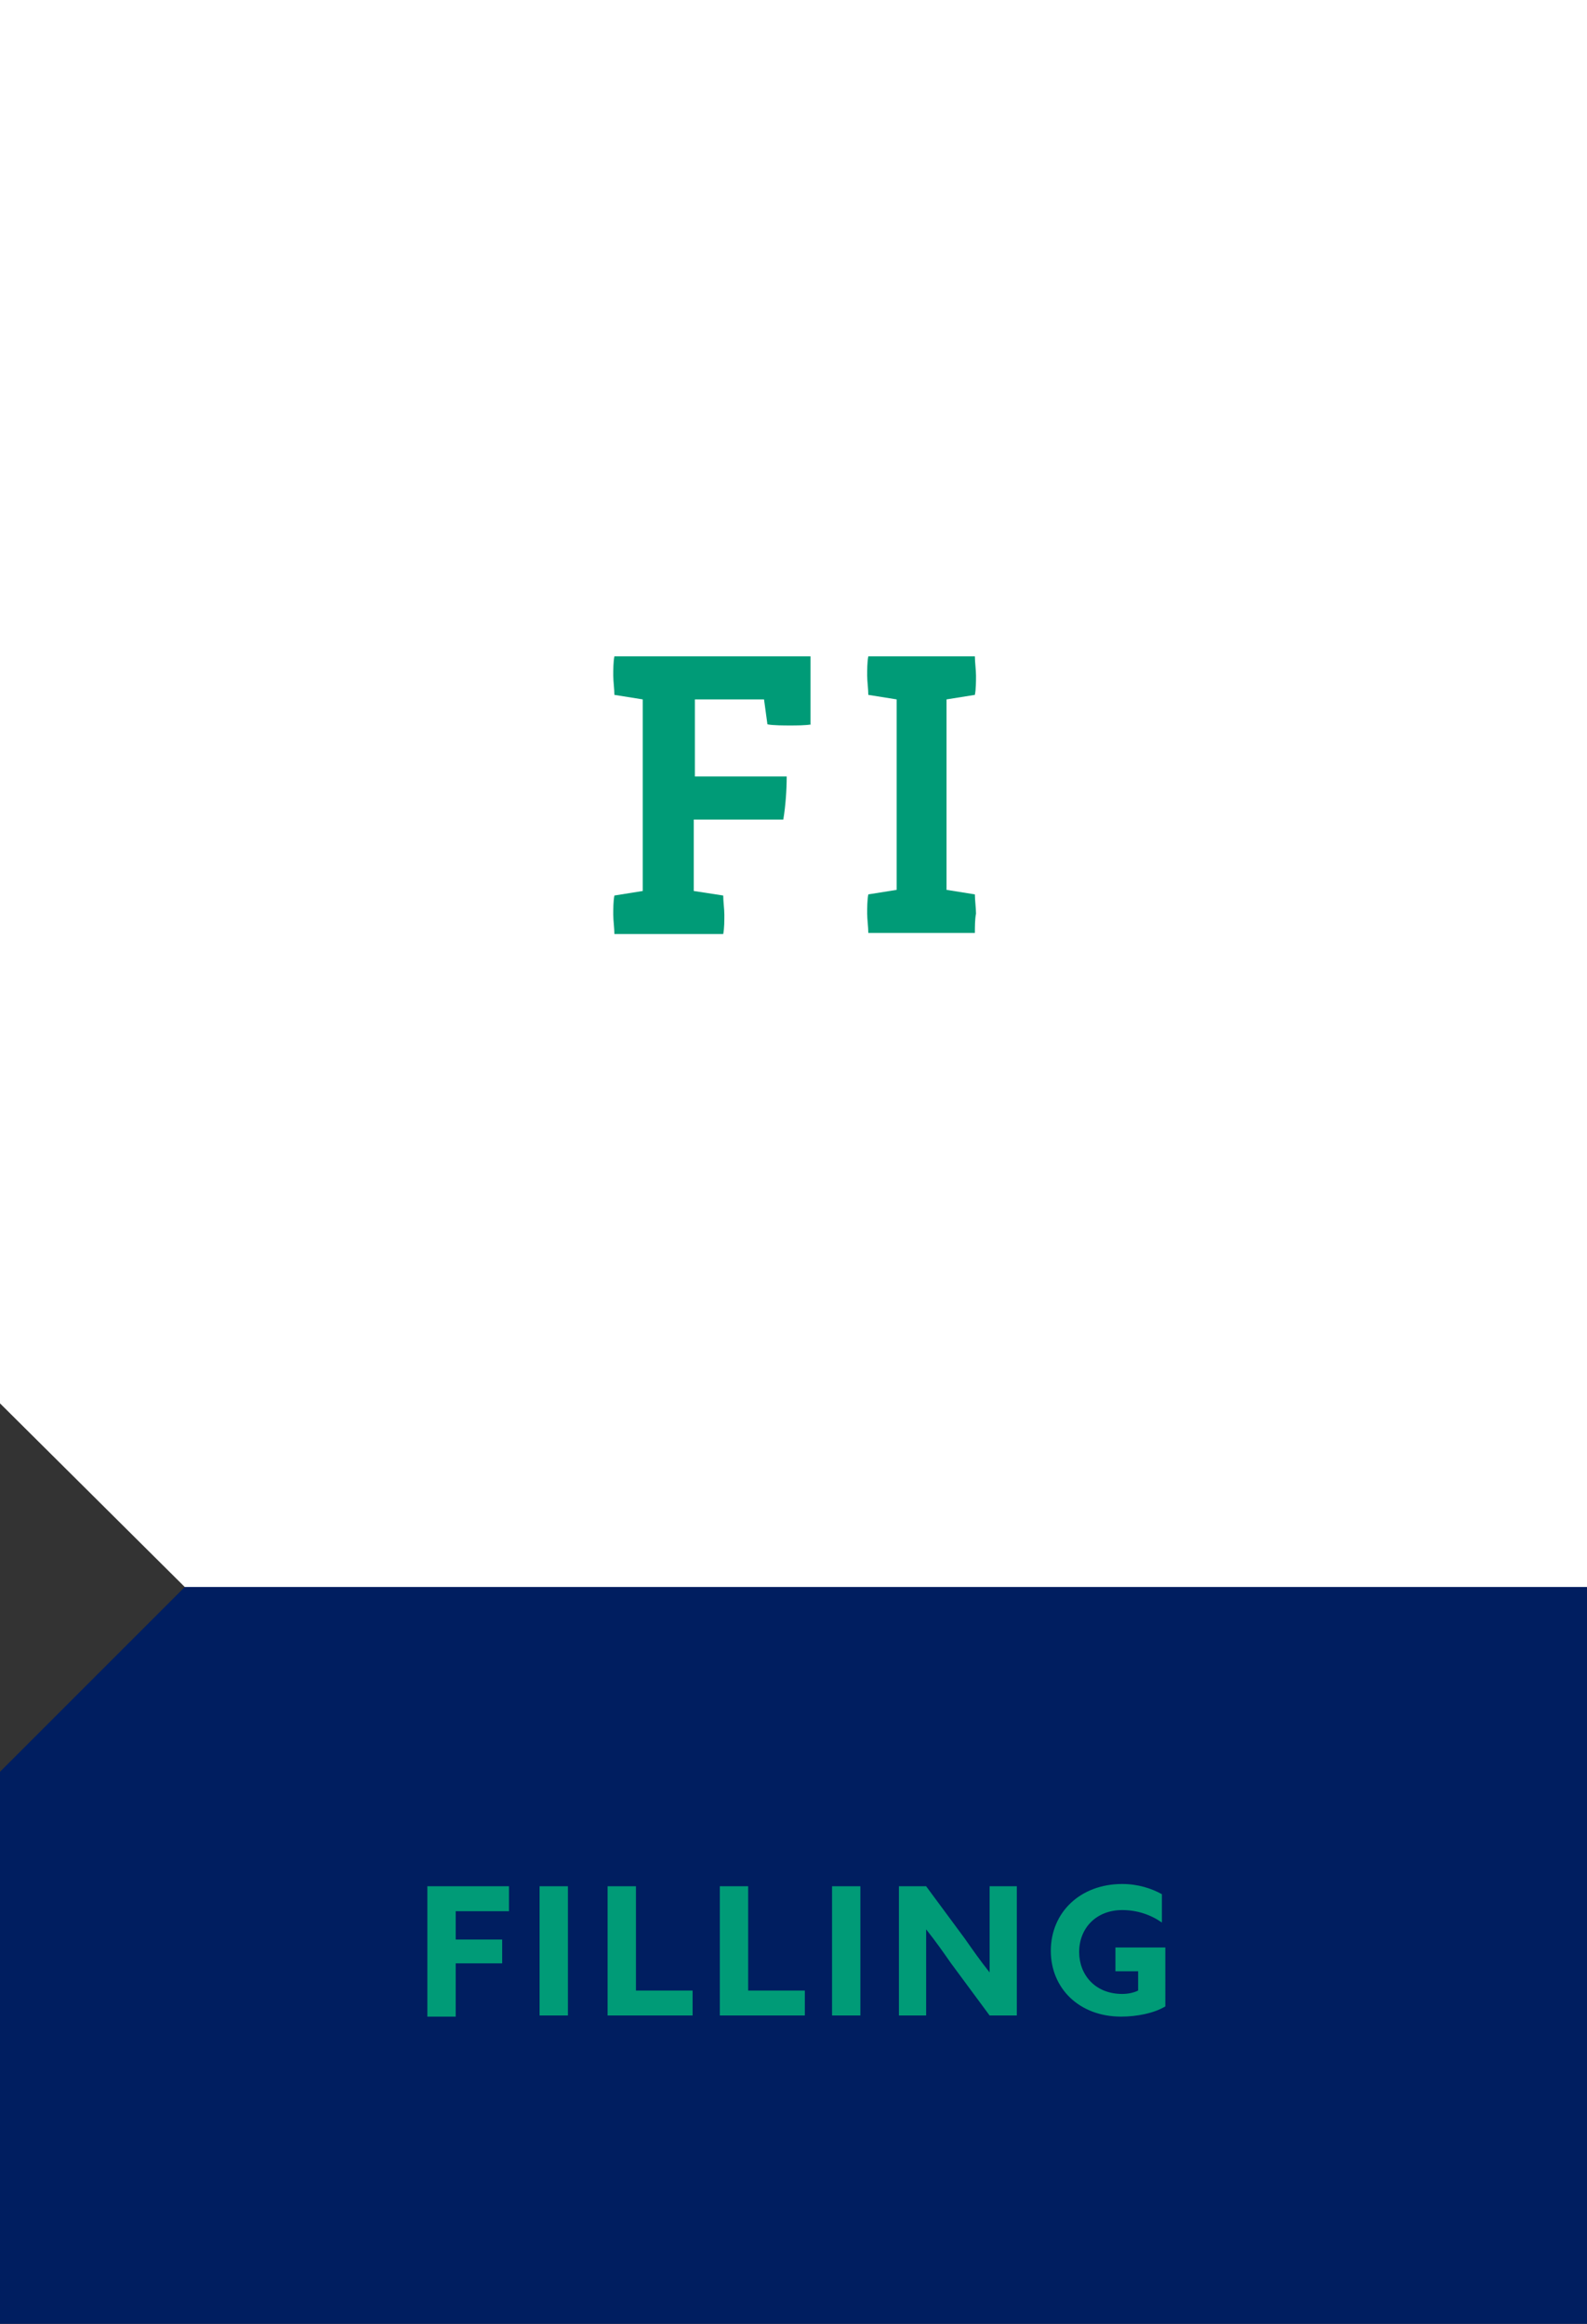 <?xml version="1.0" encoding="UTF-8"?>
<svg xmlns="http://www.w3.org/2000/svg" xmlns:xlink="http://www.w3.org/1999/xlink" version="1.1" id="Layer_1" x="0px" y="0px" viewBox="0 0 140 205" style="enable-background:new 0 0 140 205;" xml:space="preserve">
<rect x="0" y="0" width="140" height="205" fill="#333333" stroke="none"/>
<style type="text/css">
	.st0{fill:#001E60;}
	.st1{fill:#FFFFFF;}
	.st2{fill:#009B77;}
</style>
<g>
	<polygon class="st0" points="16.3,140 0,156.3 0,205 140,205 140,140 16.3,140  "></polygon>
	<polygon class="st1" points="0,123.8 16.3,140 16.3,140 140,140 140,0 0,0  "></polygon>
</g>
<path class="st2" d="M71.6,63.9c-0.5,0.1-1.4,0.1-1.9,0.1c-0.5,0-1.5,0-2-0.1l-0.3-2.2h-6.1v6.8h8.1c0,1.2-0.1,2.6-0.3,3.8h-7.9v6.3  l2.6,0.4c0,0.5,0.1,1.2,0.1,1.7c0,0.5,0,1.2-0.1,1.7h-9.6c0-0.5-0.1-1.2-0.1-1.7c0-0.5,0-1.2,0.1-1.7l2.5-0.4V61.7l-2.5-0.4  c0-0.5-0.1-1.2-0.1-1.7c0-0.5,0-1.2,0.1-1.7h17.3V63.9z"></path>
<path class="st2" d="M86,82.3h-9.4c0-0.5-0.1-1.2-0.1-1.7c0-0.5,0-1.2,0.1-1.7l2.5-0.4V61.7l-2.5-0.4c0-0.5-0.1-1.2-0.1-1.7  c0-0.5,0-1.2,0.1-1.7H86c0,0.5,0.1,1.2,0.1,1.7c0,0.5,0,1.2-0.1,1.7l-2.5,0.4v16.8l2.5,0.4c0,0.5,0.1,1.2,0.1,1.7  C86,81.1,86,81.8,86,82.3z"></path>
<path class="st2" d="M37.6,166.4h7.3v2.2h-4.7v2.5h4.1v2.1h-4.1v4.7h-2.5V166.4z"></path>
<path class="st2" d="M47.6,166.4h2.5v11.4h-2.5V166.4z"></path>
<path class="st2" d="M53.6,166.4h2.5v9.2h5v2.2h-7.5V166.4z"></path>
<path class="st2" d="M63.5,166.4H66v9.2h5v2.2h-7.5V166.4z"></path>
<path class="st2" d="M73.4,166.4h2.5v11.4h-2.5V166.4z"></path>
<path class="st2" d="M83.9,173.2c-0.7-1-1.4-2-2.2-3l0,0c0,1.1,0,2.2,0,3.3v4.3h-2.4v-11.4h2.4l3.4,4.6c0.7,1,1.4,2,2.2,3l0,0  c0-1.1,0-2.2,0-3.3v-4.3h2.4v11.4h-2.4L83.9,173.2z"></path>
<path class="st2" d="M102.8,177c-1,0.6-2.5,0.9-3.9,0.9c-3.7,0-6.2-2.5-6.2-5.8c0-3.4,2.6-5.9,6.3-5.9c1.4,0,2.6,0.4,3.5,0.9v2.5  c-1-0.7-2.2-1.1-3.5-1.1c-2.3,0-3.8,1.6-3.8,3.7c0,2,1.4,3.7,3.8,3.7c0.5,0,1-0.1,1.4-0.3v-1.7h-2v-2.1h4.4V177z"></path>
</svg>
